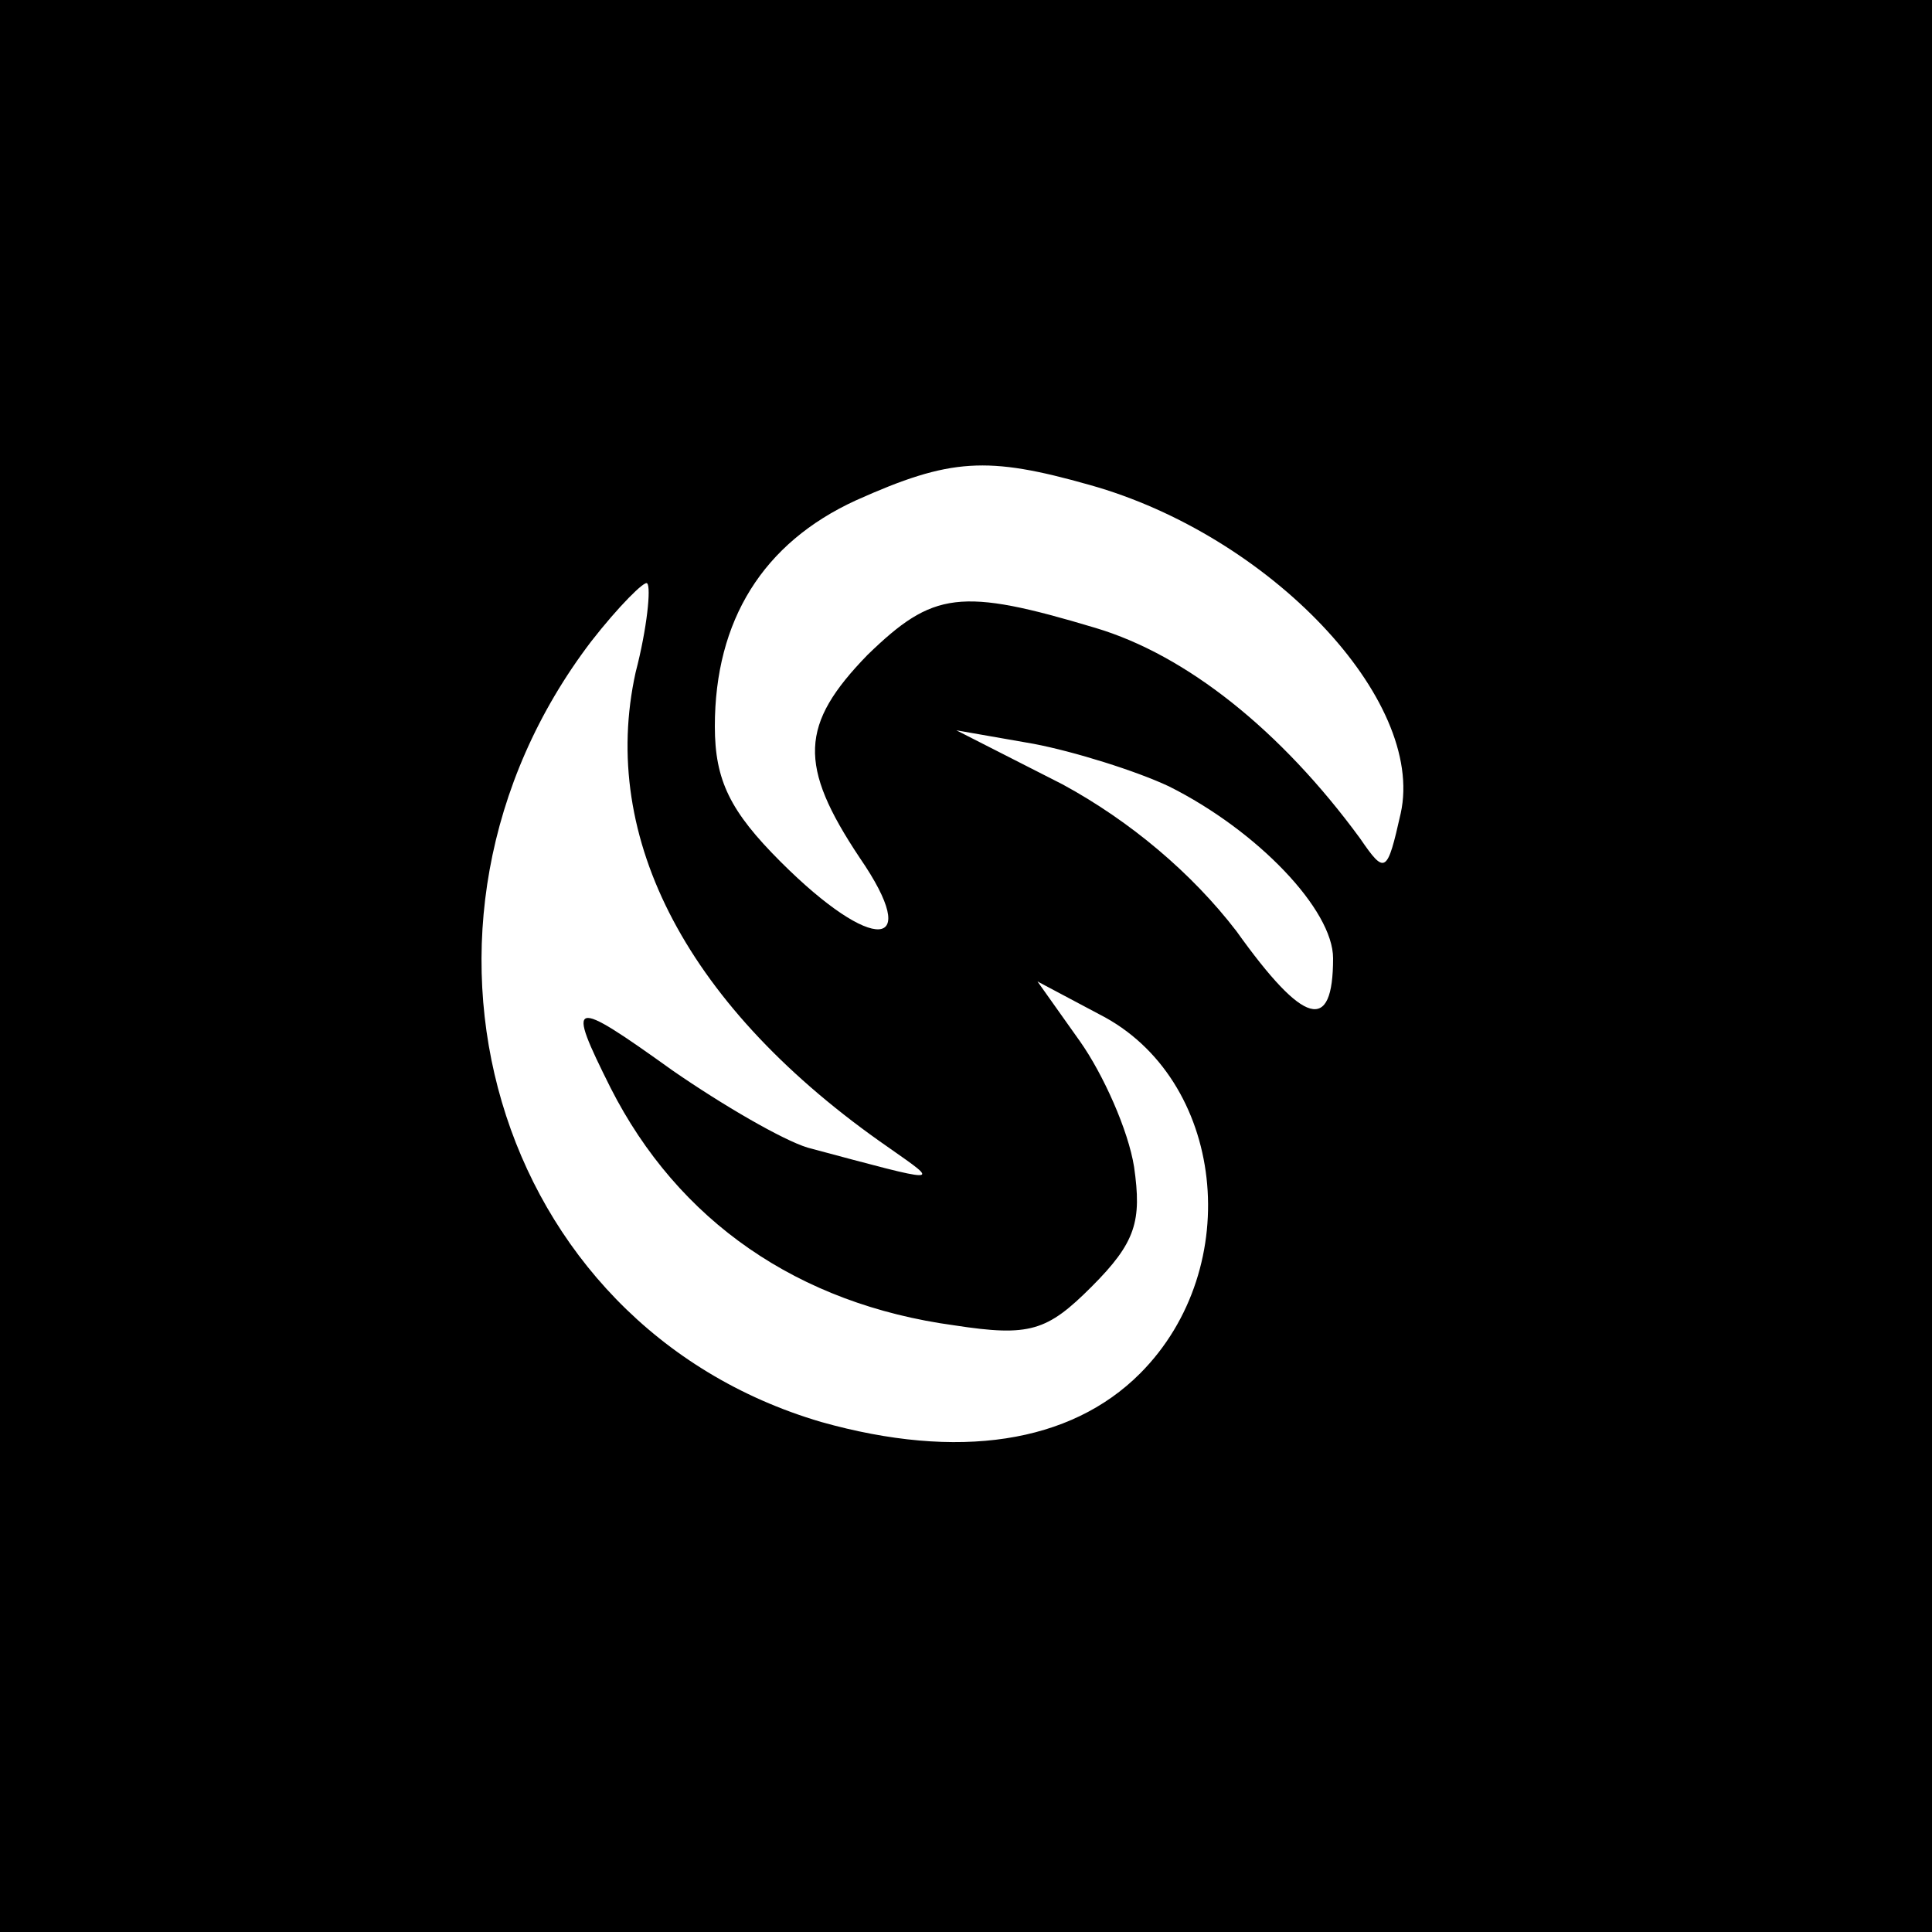 <?xml version="1.0" standalone="no"?>
<!DOCTYPE svg PUBLIC "-//W3C//DTD SVG 20010904//EN"
 "http://www.w3.org/TR/2001/REC-SVG-20010904/DTD/svg10.dtd">
<svg version="1.0" xmlns="http://www.w3.org/2000/svg"
 width="100pt" height="100pt" viewBox="0 0 100 100"
 preserveAspectRatio="xMidYMid meet">
<g transform="translate(0,100) scale(0.1,-0.1)"
fill="#000000" stroke="none">
<path d="M0 500 l0 -500 500 0 500 0 0 500 0 500 -500 0 -500 0 0 -500z m564
249 c93 -26 174 -111 161 -170 -7 -31 -8 -32 -21 -13 -41 56 -90 95 -137 109
-70 21 -84 19 -118 -14 -35 -36 -36 -57 -4 -105 33 -48 7 -50 -41 -2 -26 26
-34 42 -34 70 0 55 25 95 73 117 49 22 68 23 121 8z m-235 -97 c-19 -86 27
-174 131 -246 27 -19 29 -19 -42 0 -13 4 -44 22 -70 40 -53 38 -55 37 -32 -9
35 -69 97 -112 178 -123 39 -6 48 -3 71 20 23 23 26 34 22 62 -3 19 -16 48
-28 65 l-22 31 32 -17 c65 -33 76 -131 21 -186 -36 -36 -94 -45 -165 -25 -170
50 -231 257 -119 404 14 18 28 32 29 30 2 -2 0 -23 -6 -46z m276 -59 c46 -23
85 -64 85 -89 0 -39 -15 -35 -50 14 -23 30 -55 57 -90 76 l-55 28 40 -7 c21
-4 53 -14 70 -22z"/>
</g>
</svg>
